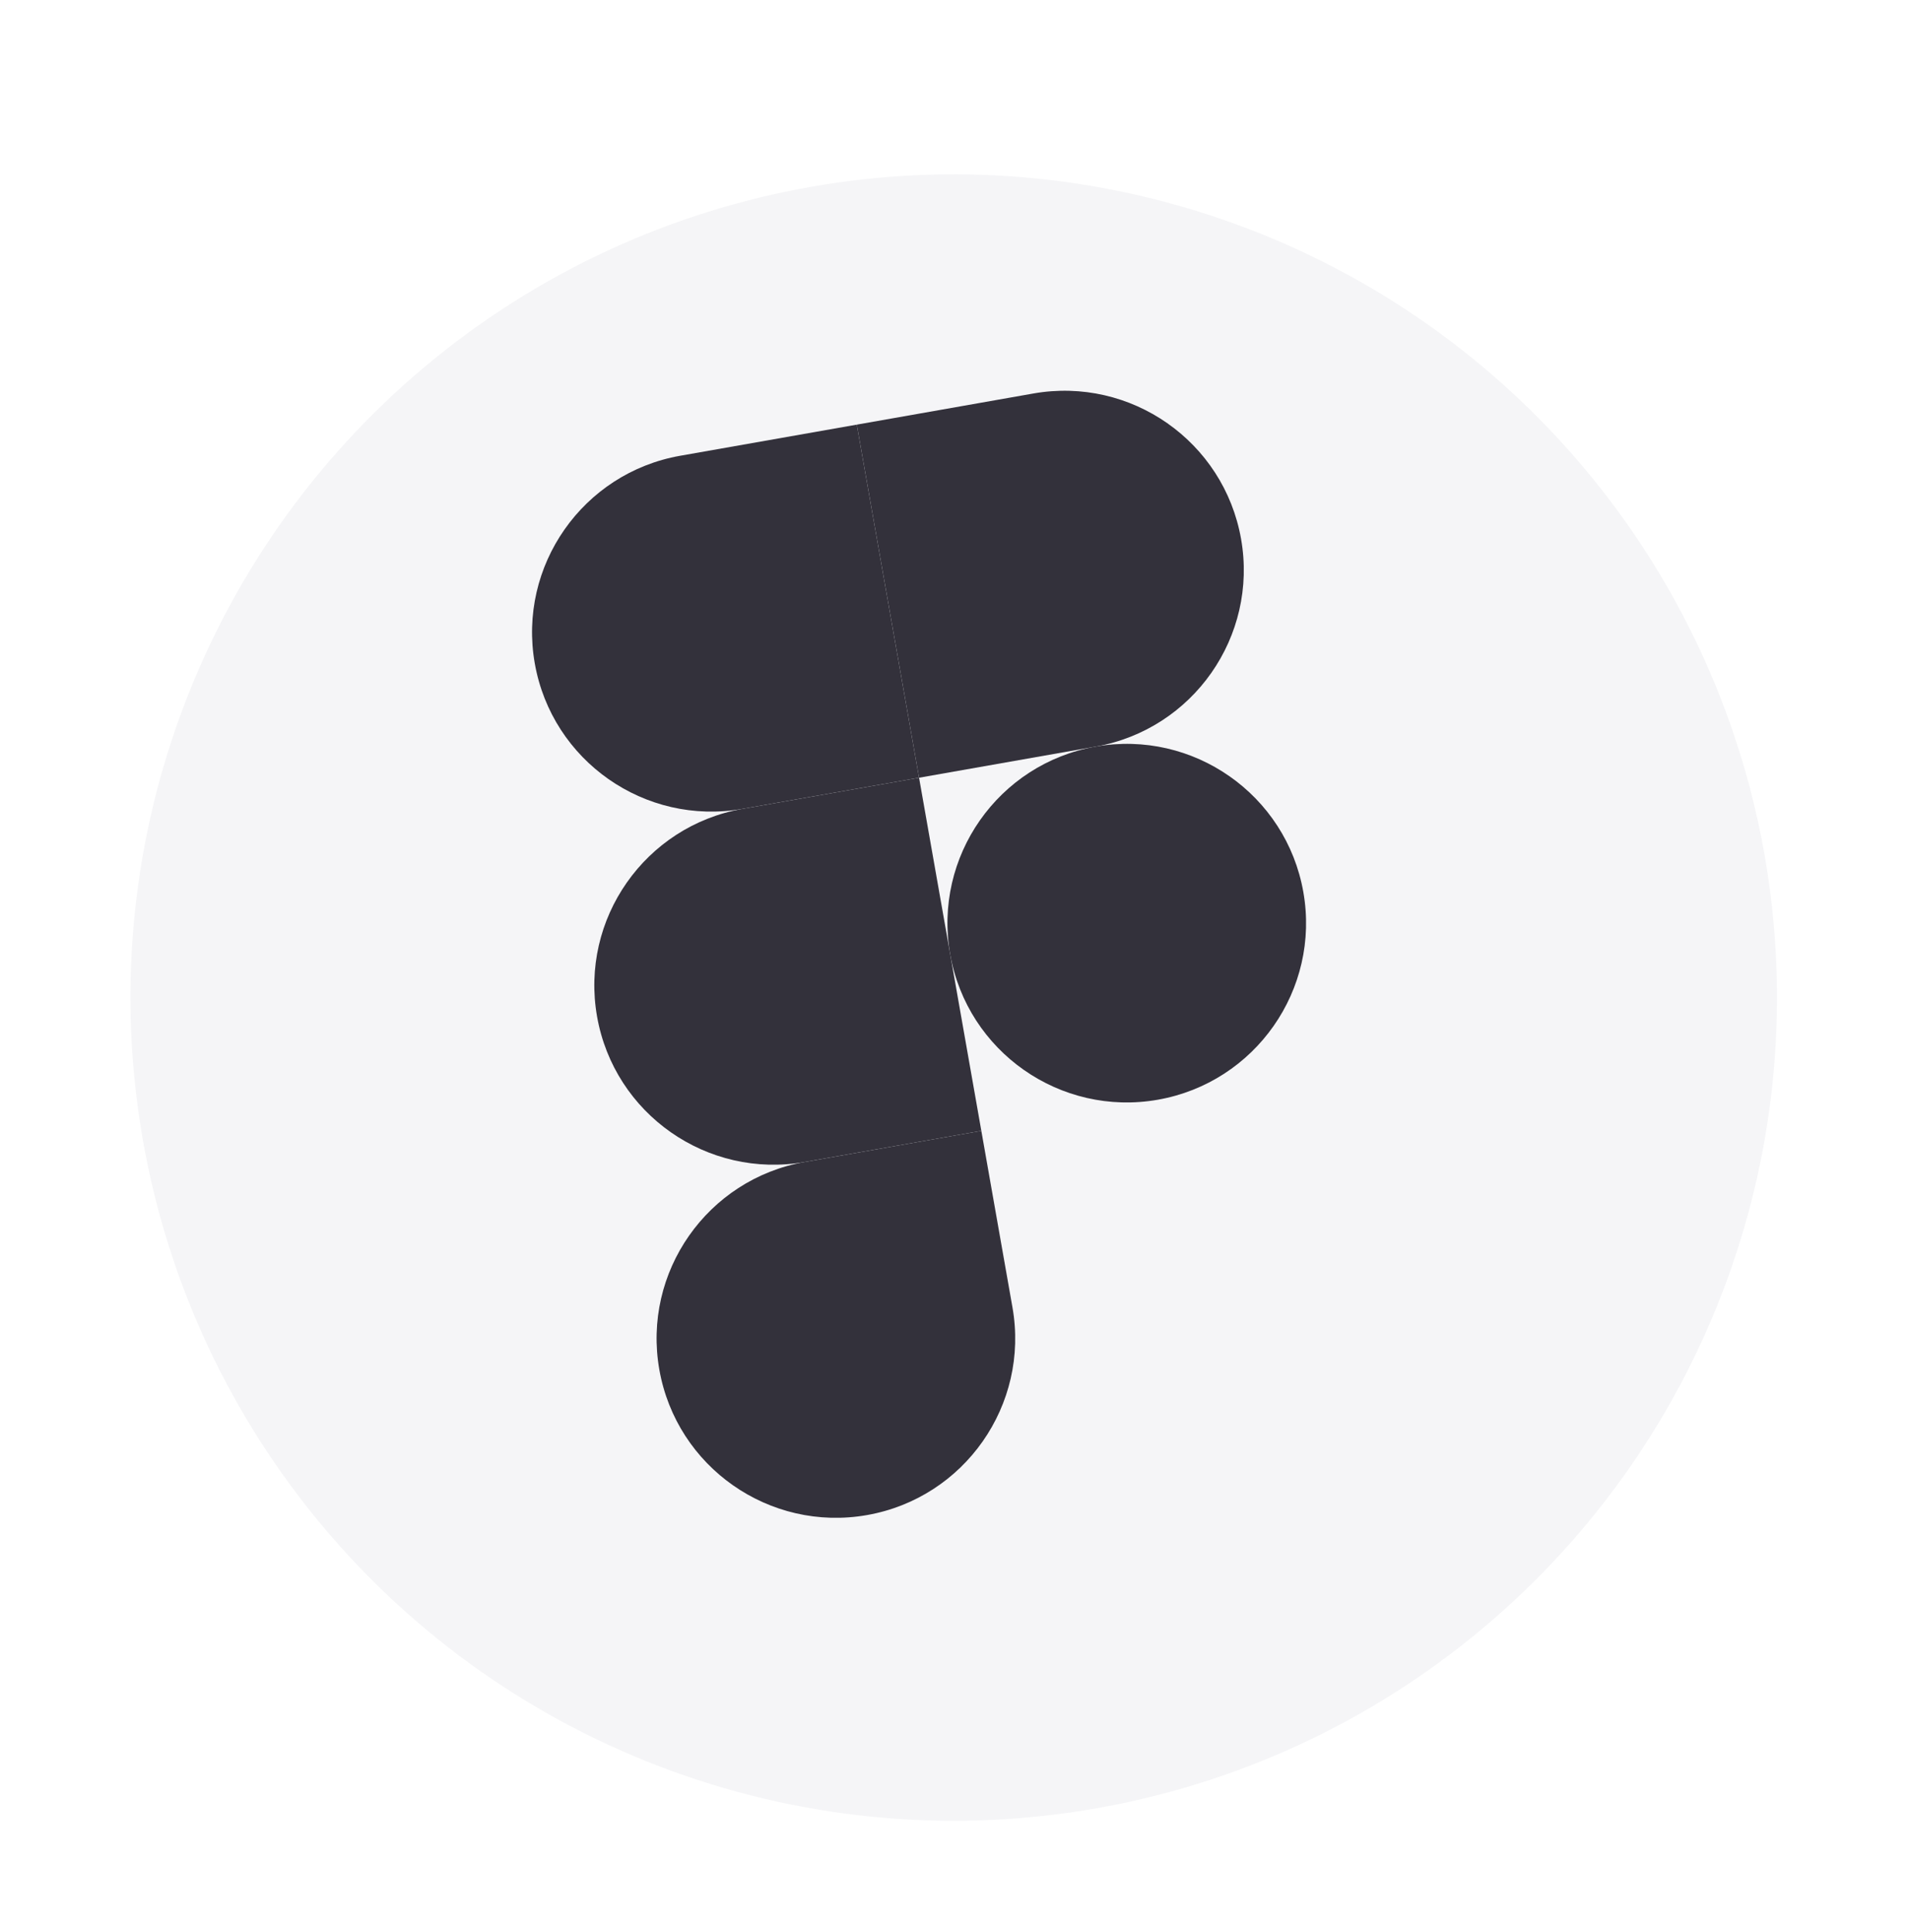 <svg width="174" height="176" viewBox="0 0 174 176" fill="none" xmlns="http://www.w3.org/2000/svg">
<g filter="url(#filter0_d_17_37)">
<circle cx="86.884" cy="86.885" r="75" transform="rotate(-10 86.884 86.885)" fill="#F5F5F7"/>
</g>
<g clip-path="url(#clip0_17_37)">
<path d="M78.986 138.033C87.865 136.468 93.8 127.991 92.235 119.112L89.399 103.027L73.314 105.863C64.434 107.429 58.499 115.906 60.065 124.785C61.63 133.664 70.107 139.599 78.986 138.033Z" fill="#33313B"/>
<path d="M54.392 92.614C52.826 83.735 58.762 75.258 67.641 73.693L83.726 70.856L89.399 103.027L73.313 105.863C64.434 107.429 55.958 101.493 54.392 92.614Z" fill="#33313B"/>
<path d="M48.719 60.444C47.154 51.565 53.089 43.088 61.968 41.522L78.053 38.686L83.726 70.856L67.641 73.693C58.762 75.258 50.285 69.323 48.719 60.444Z" fill="#33313B"/>
<path d="M78.053 38.686L94.139 35.85C103.018 34.284 111.494 40.22 113.06 49.099C114.626 57.978 108.69 66.455 99.811 68.02L83.726 70.856L78.053 38.686Z" fill="#33313B"/>
<path d="M118.733 81.269C120.298 90.148 114.363 98.625 105.484 100.191C96.605 101.756 88.128 95.821 86.562 86.942C84.997 78.063 90.932 69.586 99.811 68.02C108.69 66.455 117.167 72.39 118.733 81.269Z" fill="#33313B"/>
</g>
<defs>
<filter id="filter0_d_17_37" x="1.872" y="5.872" width="170.025" height="170.025" filterUnits="userSpaceOnUse" color-interpolation-filters="sRGB">
<feFlood flood-opacity="0" result="BackgroundImageFix"/>
<feColorMatrix in="SourceAlpha" type="matrix" values="0 0 0 0 0 0 0 0 0 0 0 0 0 0 0 0 0 0 127 0" result="hardAlpha"/>
<feOffset dy="4"/>
<feGaussianBlur stdDeviation="5"/>
<feComposite in2="hardAlpha" operator="out"/>
<feColorMatrix type="matrix" values="0 0 0 0 0 0 0 0 0 0 0 0 0 0 0 0 0 0 0.25 0"/>
<feBlend mode="normal" in2="BackgroundImageFix" result="effect1_dropShadow_17_37"/>
<feBlend mode="normal" in="SourceGraphic" in2="effect1_dropShadow_17_37" result="shape"/>
</filter>
<clipPath id="clip0_17_37">
<rect width="65.346" height="98" fill="white" transform="translate(45.877 44.36) rotate(-10)"/>
</clipPath>
</defs>
</svg>
